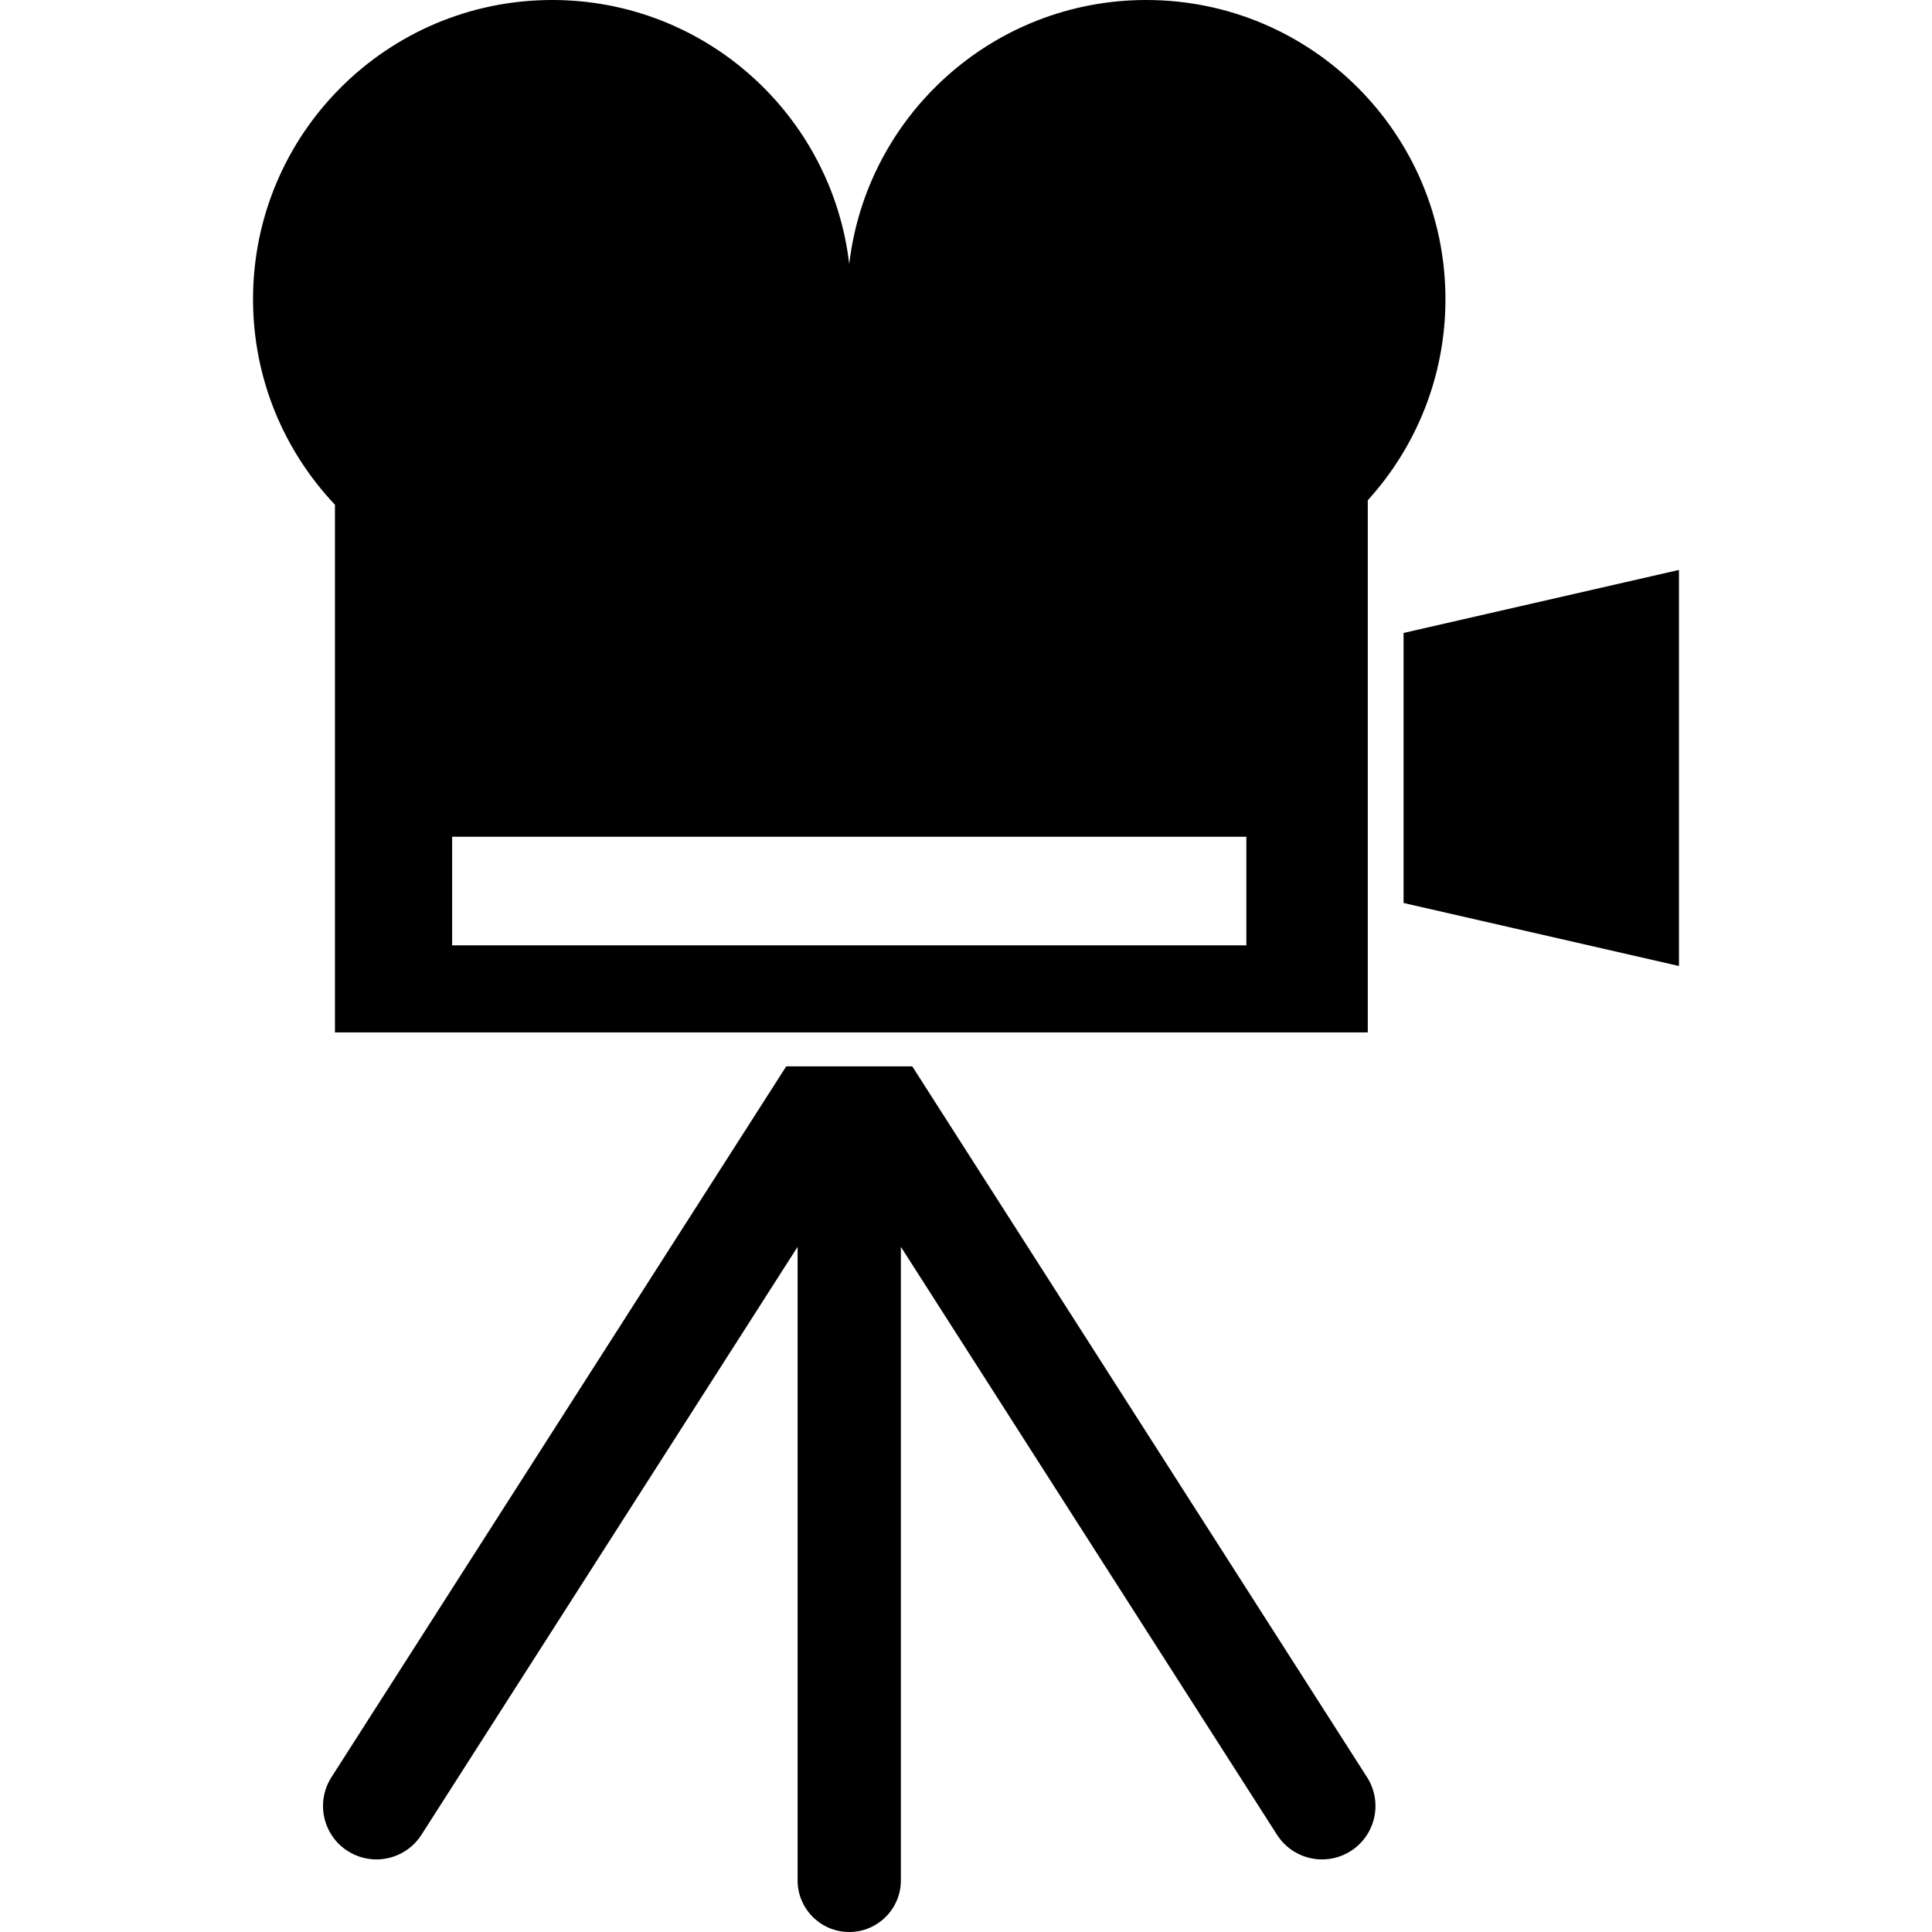 <?xml version="1.0" encoding="iso-8859-1"?>
<!-- Generator: Adobe Illustrator 16.0.0, SVG Export Plug-In . SVG Version: 6.00 Build 0)  -->
<!DOCTYPE svg PUBLIC "-//W3C//DTD SVG 1.1//EN" "http://www.w3.org/Graphics/SVG/1.1/DTD/svg11.dtd">
<svg version="1.1" id="Capa_1" xmlns="http://www.w3.org/2000/svg" xmlns:xlink="http://www.w3.org/1999/xlink" x="0px" y="0px"
	 width="492.082px" height="492.081px" viewBox="0 0 492.082 492.081" style="enable-background:new 0 0 492.082 492.081;"
	 xml:space="preserve">
<g>
	<g>
		<path d="M85.312,262.951h263.064V127.414c12.289-13.529,19.779-31.498,19.779-51.215C368.155,34.115,334.04,0,291.957,0
			c-39.048,0-71.218,29.381-75.655,67.238C211.863,29.381,179.695,0,140.646,0C98.563,0,64.449,34.115,64.449,76.199
			c0,20.283,7.94,38.701,20.863,52.354V262.951L85.312,262.951z M115.159,213.115h202.287v27.668H115.159V213.115z"/>
		<path d="M232.353,271.6h-32.099L84.42,452.654c-4.05,6.332-2.2,14.746,4.13,18.797c2.271,1.451,4.81,2.146,7.32,2.146
			c4.484,0,8.877-2.217,11.475-6.274l95.804-149.752v161.356c0,7.265,5.89,13.154,13.153,13.154c7.263,0,13.153-5.891,13.153-13.154
			V317.57l95.804,149.752c2.599,4.059,6.989,6.274,11.476,6.274c2.51,0,5.051-0.694,7.32-2.146
			c6.329-4.051,8.18-12.465,4.129-18.797L232.353,271.6z"/>
		<polygon points="357.49,161.211 357.49,229.992 427.632,246.041 427.632,145.162 		"/>
	</g>
</g>
<g>
</g>
<g>
</g>
<g>
</g>
<g>
</g>
<g>
</g>
<g>
</g>
<g>
</g>
<g>
</g>
<g>
</g>
<g>
</g>
<g>
</g>
<g>
</g>
<g>
</g>
<g>
</g>
<g>
</g>
</svg>
